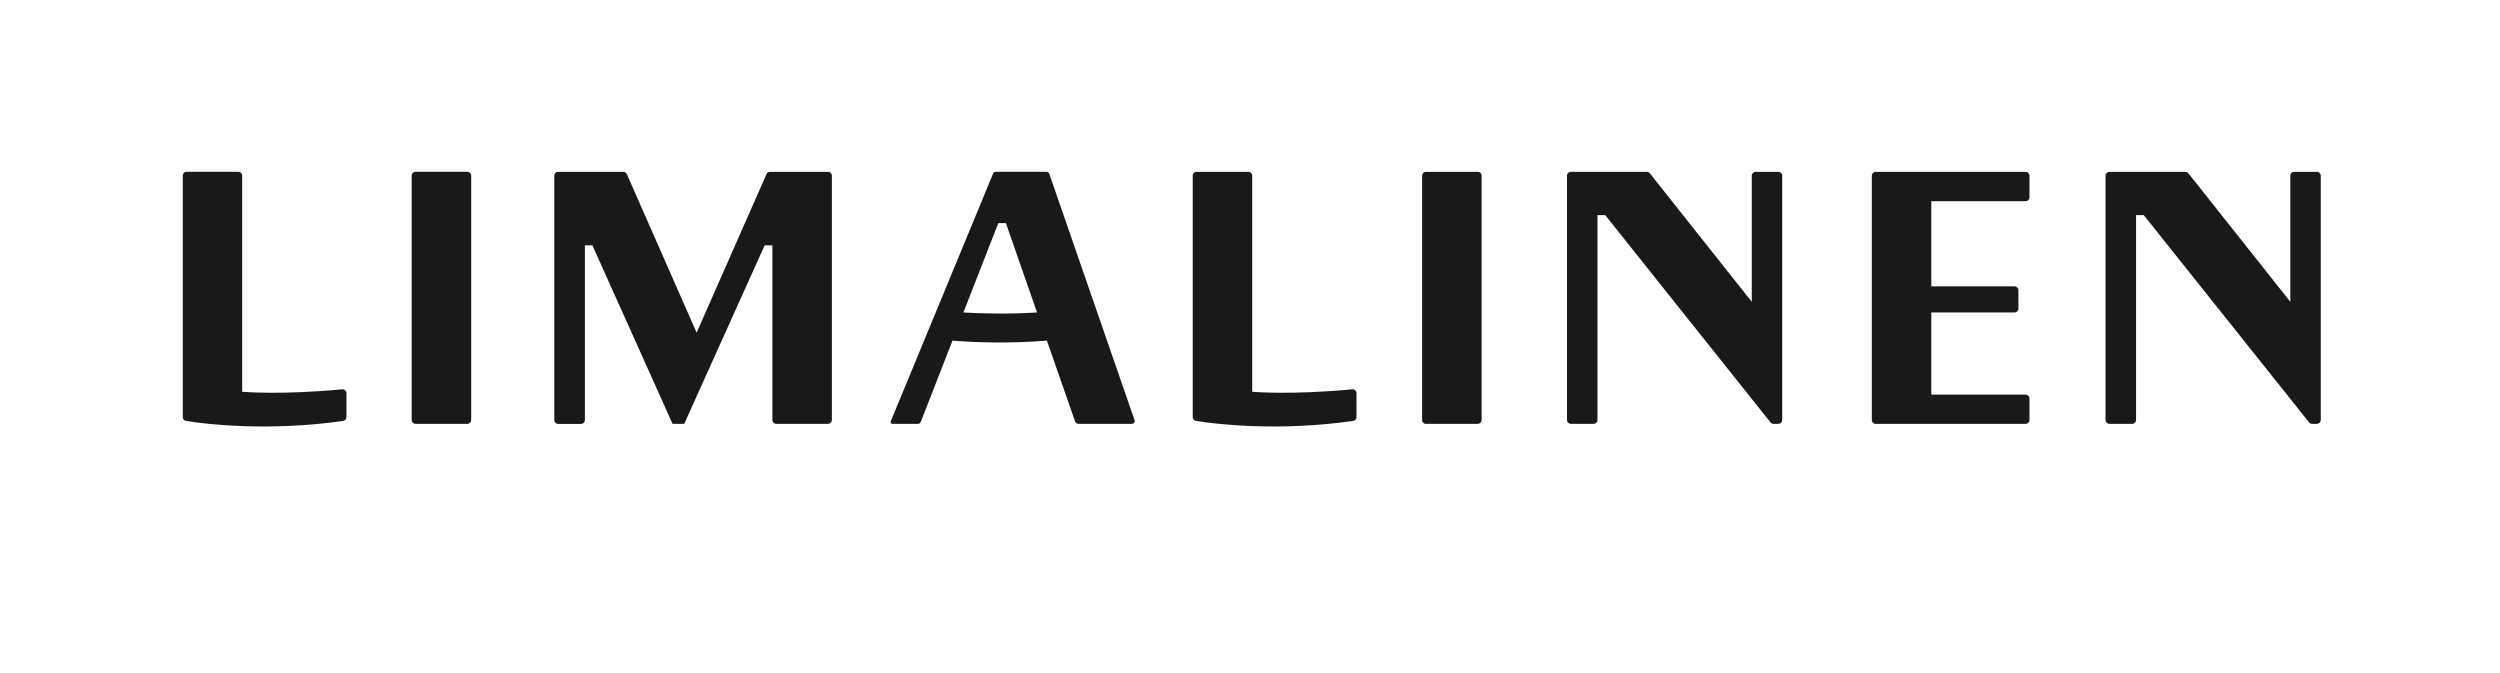<svg width="171" height="46" viewBox="0 0 171 46" fill="none" xmlns="http://www.w3.org/2000/svg">
<g opacity="0.9" clip-path="url(#clip0_1122_152)">
<path d="M28.425 28.991H31.962C32.109 28.991 32.23 28.87 32.23 28.723V12.018C32.23 11.871 32.109 11.75 31.962 11.75H28.425C28.278 11.75 28.157 11.871 28.157 12.018V28.723C28.157 28.87 28.278 28.991 28.425 28.991Z" fill="black"/>
<path d="M97.538 28.991H101.079C101.226 28.991 101.343 28.874 101.343 28.727V12.018C101.343 11.871 101.226 11.754 101.079 11.754H97.538C97.39 11.754 97.274 11.871 97.274 12.018V28.732C97.274 28.879 97.39 28.996 97.538 28.996V28.991Z" fill="black"/>
<path d="M128.293 28.991H138.552C138.695 28.991 138.816 28.874 138.816 28.727V27.255C138.816 27.113 138.699 26.996 138.557 26.991H132.102V21.373H137.795C137.938 21.373 138.059 21.26 138.059 21.113V19.849C138.059 19.706 137.942 19.585 137.795 19.585H132.102V13.763H138.552C138.695 13.763 138.816 13.646 138.816 13.499V12.027C138.816 11.884 138.699 11.754 138.552 11.754H128.298C128.155 11.754 128.033 11.884 128.033 12.027V28.732C128.033 28.874 128.15 28.996 128.298 28.996L128.293 28.991Z" fill="black"/>
<path d="M52.428 11.91L47.649 22.753L42.875 11.91C42.831 11.815 42.736 11.754 42.632 11.754H38.178C38.031 11.754 37.914 11.871 37.914 12.018V28.732C37.914 28.879 38.031 28.996 38.178 28.996H39.741C39.888 28.996 40.005 28.879 40.005 28.732V16.78H40.52L46.004 28.991H46.801L52.303 16.78H52.831V28.727C52.831 28.874 52.948 28.991 53.095 28.991H56.636C56.783 28.991 56.9 28.874 56.9 28.727V12.018C56.9 11.871 56.783 11.754 56.636 11.754H52.666C52.562 11.754 52.467 11.815 52.424 11.91H52.428Z" fill="black"/>
<path d="M12.716 28.788C14.058 29.022 18.491 29.519 23.473 28.788C23.603 28.77 23.698 28.658 23.698 28.524V26.892C23.698 26.736 23.564 26.615 23.408 26.628C19.231 27.03 16.565 26.797 16.565 26.797V12.018C16.569 11.871 16.448 11.75 16.305 11.75H12.764C12.617 11.75 12.5 11.871 12.5 12.018V28.528C12.5 28.658 12.591 28.766 12.716 28.788Z" fill="black"/>
<path d="M119.822 12.018V20.645L112.848 11.854C112.796 11.789 112.723 11.754 112.641 11.754H107.446C107.299 11.754 107.182 11.876 107.182 12.018V28.727C107.182 28.874 107.303 28.991 107.446 28.991H109.004C109.152 28.991 109.268 28.87 109.268 28.727V14.715H109.797L121.103 28.892C121.155 28.957 121.229 28.991 121.311 28.991H121.64C121.787 28.991 121.904 28.87 121.904 28.727V12.018C121.904 11.871 121.783 11.754 121.64 11.754H120.082C119.934 11.754 119.818 11.876 119.818 12.018H119.822Z" fill="black"/>
<path d="M156.659 12.018V20.645L149.686 11.854C149.634 11.789 149.56 11.754 149.478 11.754H144.283C144.136 11.754 144.019 11.876 144.019 12.018V28.727C144.019 28.874 144.141 28.991 144.283 28.991H145.842C145.989 28.991 146.106 28.87 146.106 28.727V14.715H146.634L157.941 28.892C157.993 28.957 158.066 28.991 158.148 28.991H158.477C158.625 28.991 158.741 28.87 158.741 28.727V12.018C158.741 11.871 158.62 11.754 158.477 11.754H156.919C156.772 11.754 156.655 11.876 156.655 12.018H156.659Z" fill="black"/>
<path d="M77.6 28.727L71.769 11.884C71.743 11.806 71.665 11.75 71.583 11.75H68.111C68.033 11.75 67.96 11.798 67.929 11.871L60.925 28.823C60.891 28.9 60.951 28.991 61.038 28.991H62.795C62.878 28.991 62.951 28.939 62.977 28.866L65.15 23.299C66.73 23.424 69.025 23.507 71.609 23.299C72.583 26.091 73.453 28.589 73.531 28.814C73.57 28.922 73.669 28.991 73.782 28.991H77.418C77.552 28.991 77.647 28.857 77.604 28.732L77.6 28.727ZM65.899 21.368L68.284 15.261H68.804C68.804 15.261 69.834 18.217 70.933 21.373C69.003 21.49 67.263 21.455 65.903 21.373L65.899 21.368Z" fill="black"/>
<path d="M81.803 28.788C83.145 29.021 87.577 29.519 92.56 28.788C92.689 28.77 92.785 28.658 92.785 28.524V26.892C92.785 26.736 92.651 26.615 92.495 26.628C88.317 27.03 85.651 26.797 85.651 26.797V12.018C85.651 11.871 85.534 11.754 85.387 11.754H81.846C81.699 11.754 81.582 11.871 81.582 12.018V28.528C81.582 28.658 81.673 28.766 81.799 28.788H81.803Z" fill="black"/>
</g>
<defs>
<clipPath id="clip0_1122_152">
<rect width="146.25" height="17.423" fill="white" transform="translate(12.5 11.75)"/>
</clipPath>
</defs>
</svg>
